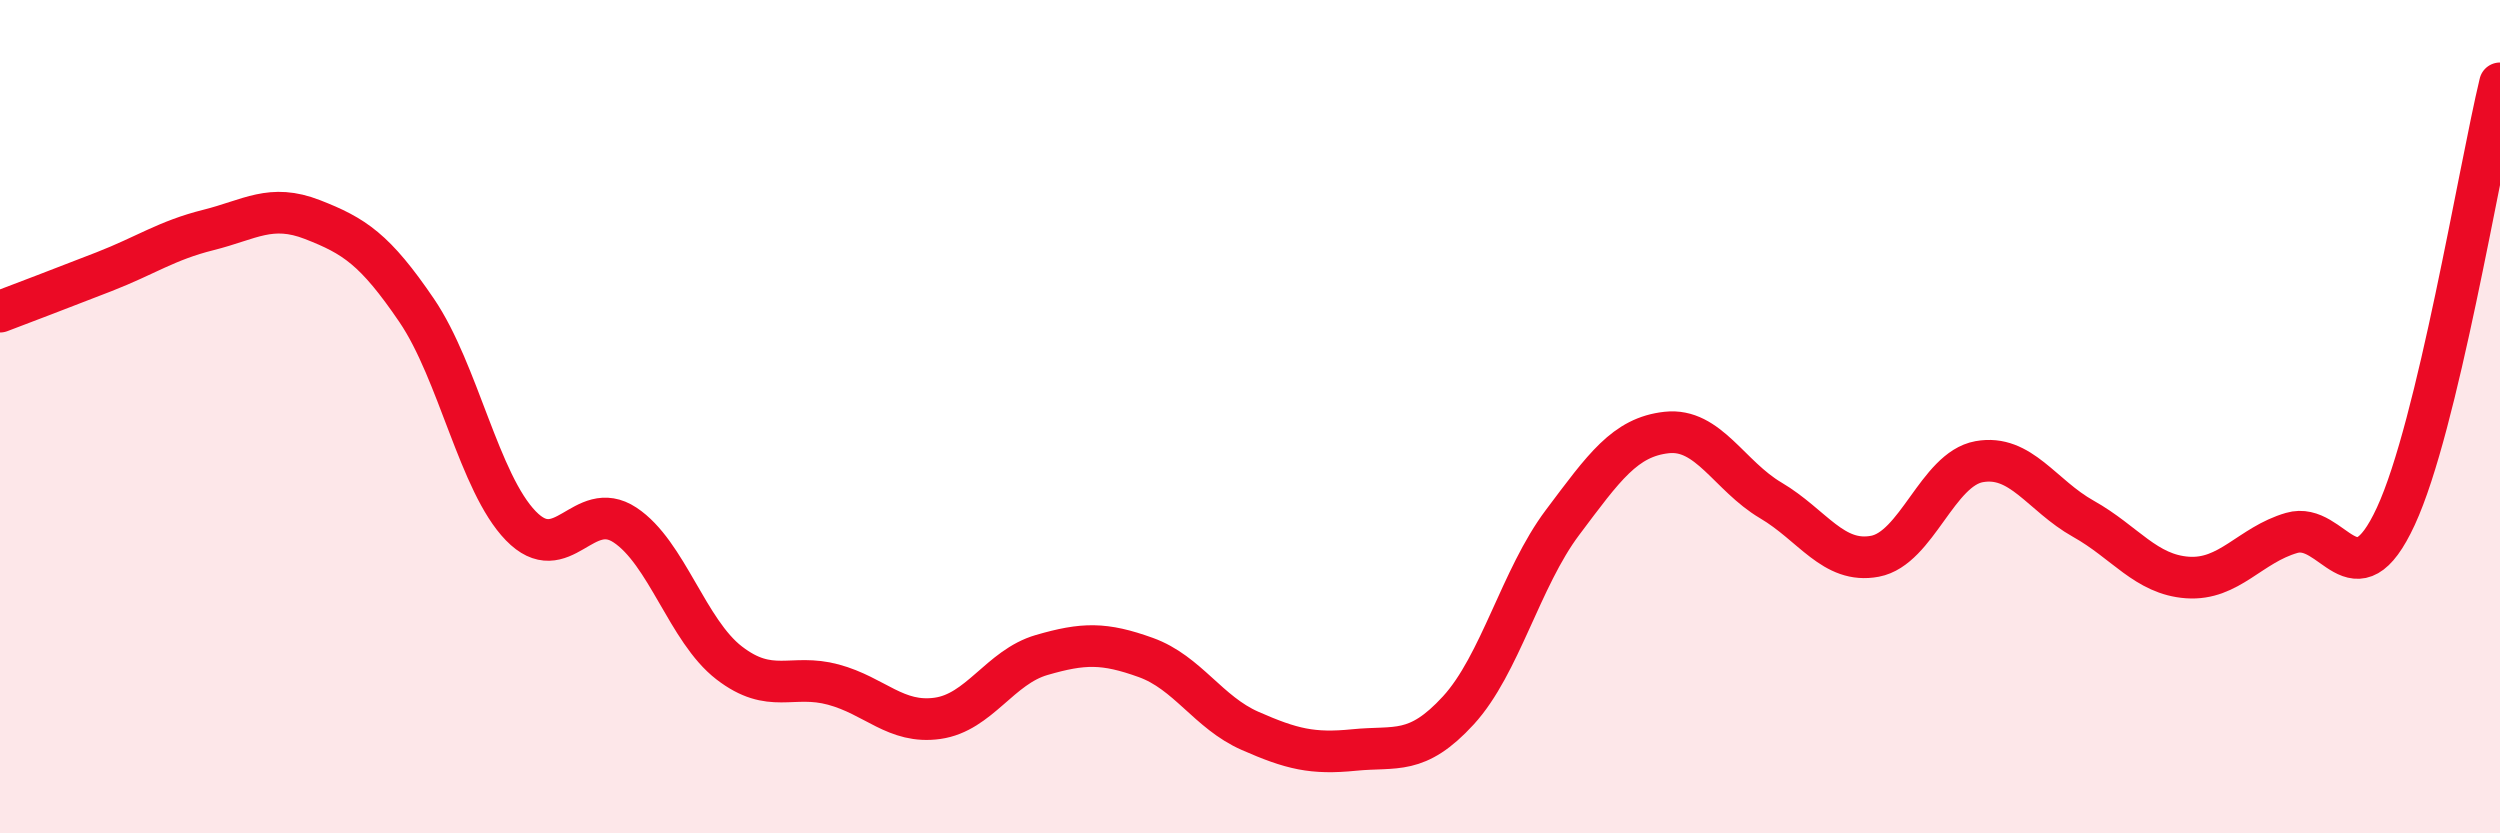 
    <svg width="60" height="20" viewBox="0 0 60 20" xmlns="http://www.w3.org/2000/svg">
      <path
        d="M 0,7.48 C 0.5,7.29 1.5,6.91 2.5,6.52 C 3.5,6.13 4,5.77 5,5.52 C 6,5.27 6.5,4.88 7.5,5.27 C 8.5,5.66 9,5.98 10,7.45 C 11,8.92 11.5,11.59 12.5,12.62 C 13.5,13.65 14,11.94 15,12.6 C 16,13.26 16.5,15.14 17.5,15.91 C 18.5,16.68 19,16.16 20,16.43 C 21,16.7 21.5,17.38 22.5,17.24 C 23.5,17.1 24,16.01 25,15.72 C 26,15.43 26.5,15.42 27.5,15.78 C 28.5,16.14 29,17.1 30,17.54 C 31,17.98 31.5,18.1 32.5,18 C 33.5,17.9 34,18.14 35,17.05 C 36,15.96 36.5,13.87 37.5,12.54 C 38.5,11.21 39,10.49 40,10.38 C 41,10.27 41.5,11.42 42.5,12.01 C 43.5,12.6 44,13.54 45,13.35 C 46,13.16 46.5,11.26 47.5,11.08 C 48.5,10.9 49,11.89 50,12.45 C 51,13.01 51.5,13.79 52.5,13.86 C 53.5,13.93 54,13.08 55,12.79 C 56,12.5 56.5,14.55 57.5,12.39 C 58.5,10.23 59.5,4.08 60,2L60 20L0 20Z"
        fill="#EB0A25"
        opacity="0.1"
        stroke-linecap="round"
        stroke-linejoin="round"
      />
      <path
        d="M 0,7.48 C 0.5,7.29 1.5,6.91 2.5,6.52 C 3.5,6.13 4,5.77 5,5.52 C 6,5.27 6.5,4.88 7.5,5.27 C 8.5,5.66 9,5.98 10,7.45 C 11,8.92 11.5,11.59 12.5,12.62 C 13.5,13.65 14,11.94 15,12.6 C 16,13.26 16.5,15.14 17.5,15.91 C 18.5,16.68 19,16.16 20,16.43 C 21,16.7 21.5,17.38 22.5,17.24 C 23.5,17.1 24,16.01 25,15.72 C 26,15.43 26.5,15.42 27.5,15.78 C 28.5,16.14 29,17.1 30,17.54 C 31,17.98 31.5,18.1 32.5,18 C 33.5,17.9 34,18.14 35,17.05 C 36,15.96 36.5,13.87 37.5,12.54 C 38.5,11.21 39,10.49 40,10.38 C 41,10.27 41.5,11.42 42.5,12.01 C 43.5,12.6 44,13.54 45,13.35 C 46,13.16 46.5,11.26 47.5,11.08 C 48.5,10.9 49,11.89 50,12.45 C 51,13.01 51.5,13.79 52.5,13.86 C 53.5,13.93 54,13.08 55,12.79 C 56,12.5 56.5,14.55 57.5,12.39 C 58.5,10.23 59.5,4.08 60,2"
        stroke="#EB0A25"
        stroke-width="1"
        fill="none"
        stroke-linecap="round"
        stroke-linejoin="round"
      />
    </svg>
  